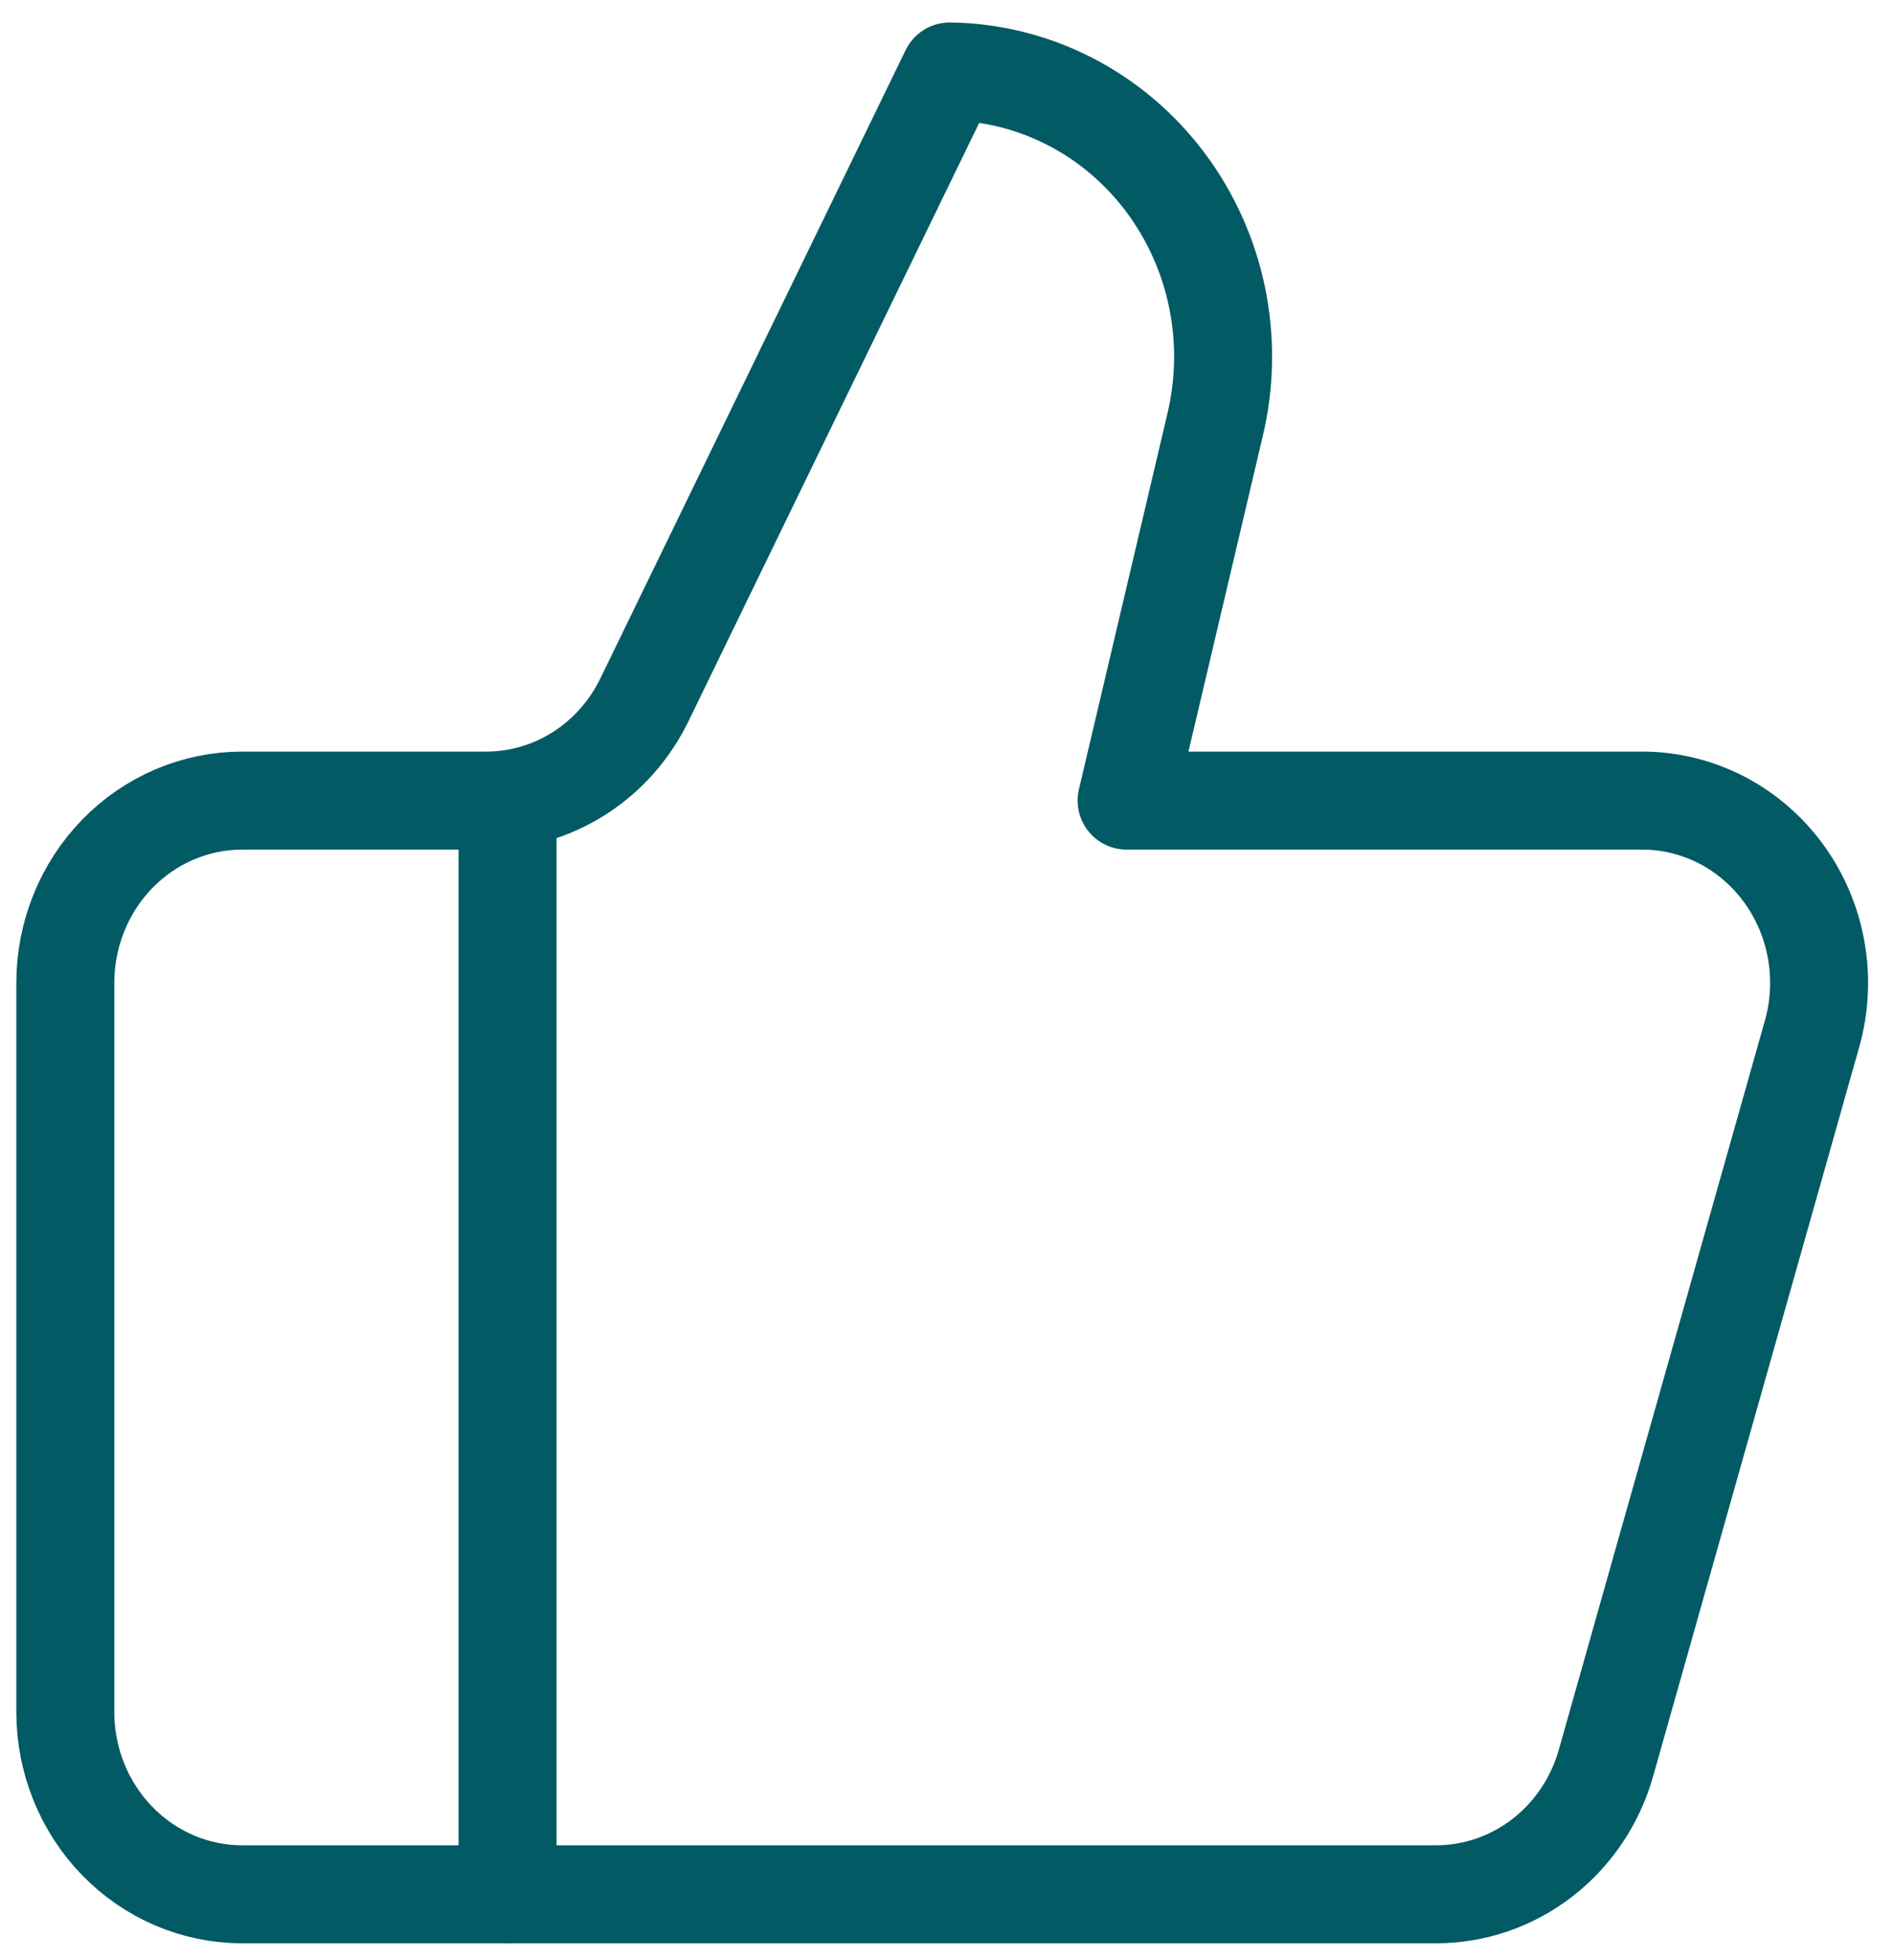 <svg width="58" height="60" viewBox="0 0 58 60" fill="none" xmlns="http://www.w3.org/2000/svg">
<path d="M15.543 24.508V57.986" stroke="#015A64" stroke-width="3" stroke-linecap="round" stroke-linejoin="round"/>
<path d="M37.208 13.012L34.5 24.506H50.29C51.13 24.506 51.96 24.708 52.712 25.095C53.464 25.483 54.118 26.045 54.623 26.738C55.127 27.431 55.468 28.235 55.619 29.088C55.769 29.94 55.725 30.817 55.49 31.648L49.179 53.967C48.851 55.126 48.167 56.144 47.229 56.868C46.292 57.592 45.151 57.984 43.979 57.984H7.417C5.98 57.984 4.602 57.396 3.587 56.35C2.571 55.303 2 53.884 2 52.404V30.086C2 28.606 2.571 27.187 3.587 26.14C4.602 25.094 5.98 24.506 7.417 24.506H14.892C15.899 24.506 16.887 24.215 17.743 23.668C18.6 23.121 19.291 22.339 19.74 21.409L29.083 2.188C30.36 2.204 31.618 2.517 32.761 3.104C33.904 3.691 34.903 4.537 35.685 5.578C36.466 6.619 37.009 7.828 37.273 9.115C37.536 10.402 37.514 11.735 37.208 13.012Z" stroke="#015A64" stroke-width="3" stroke-linecap="round" stroke-linejoin="round"/>
</svg>
